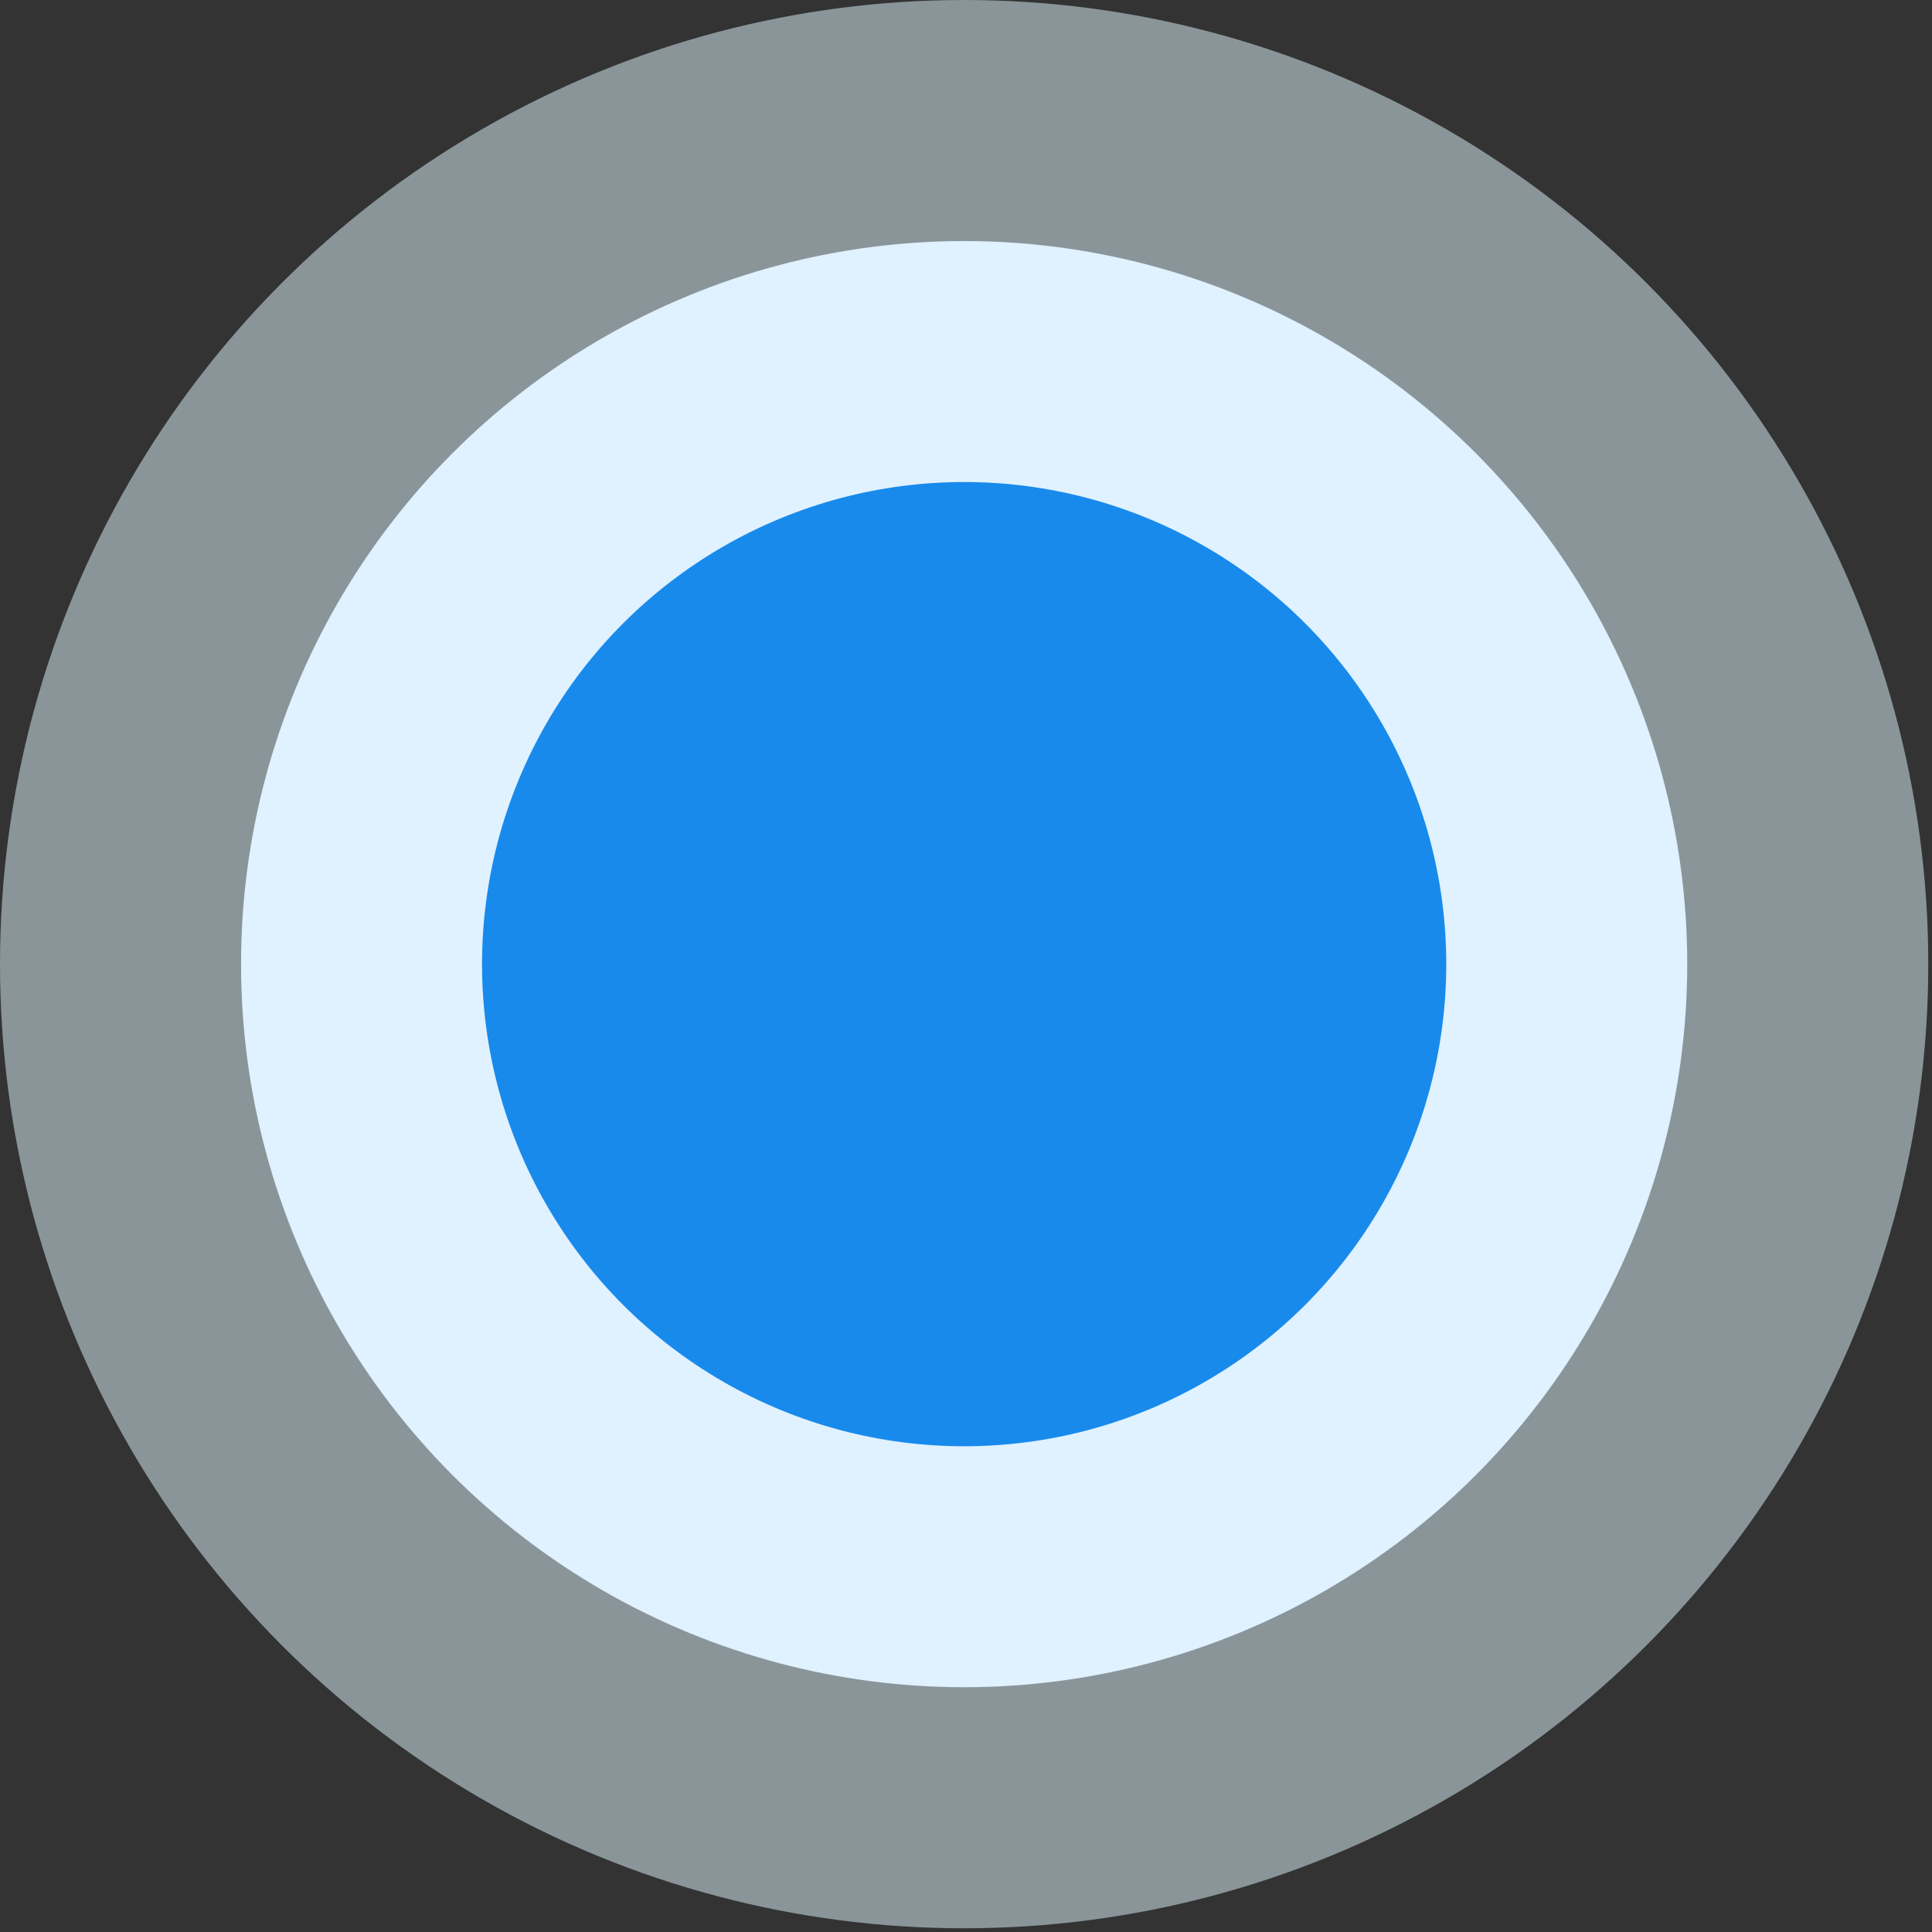 <?xml version="1.0" encoding="utf-8"?>
<svg xmlns="http://www.w3.org/2000/svg" fill="none" height="100%" overflow="visible" preserveAspectRatio="none" style="display: block;" viewBox="0 0 26 26" width="100%">
<rect x="0" y="0" width="26" height="26" fill="#333333" stroke="none"/>
<g id="Group 31">
<circle cx="12.975" cy="12.975" fill="#E0EAFF" id="Ellipse 2" r="9.731"/>
<circle cx="12.975" cy="12.975" fill="#E0F9FF" fill-opacity="0.5" id="Ellipse 3" r="12.975"/>
<circle cx="12.975" cy="12.975" fill="#188AEC" id="Ellipse 1" r="6.488"/>
</g>
</svg>